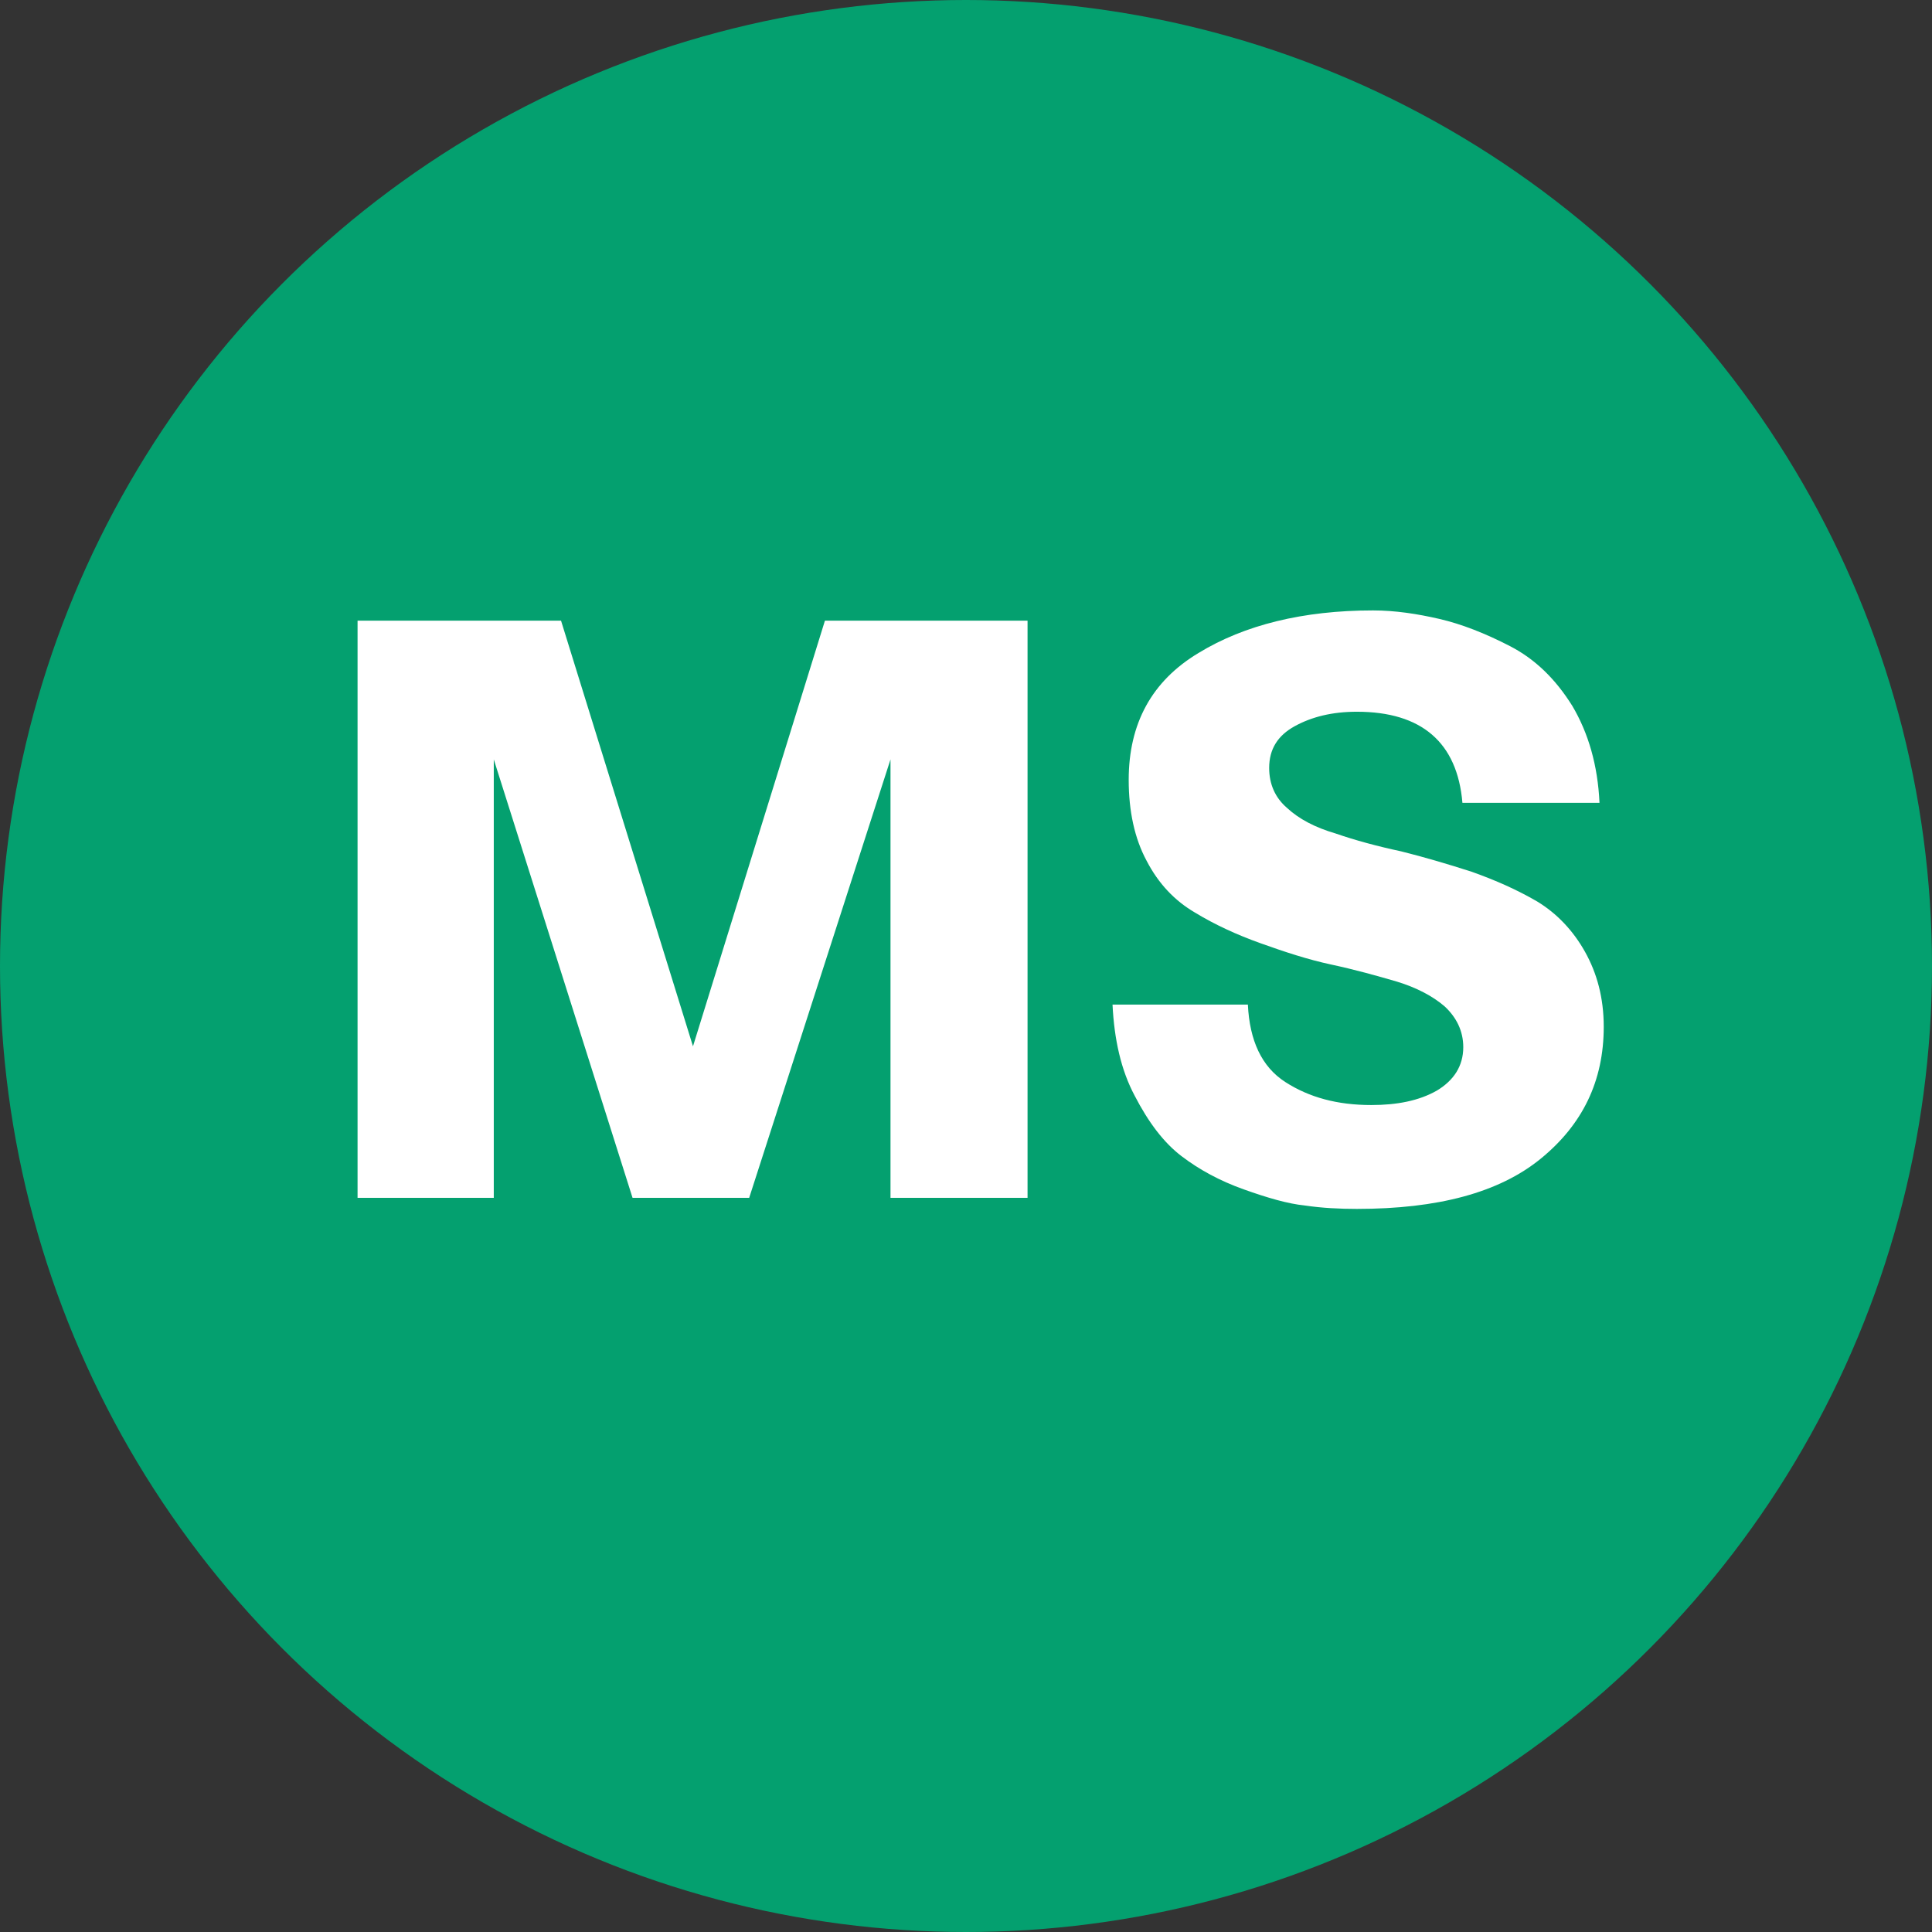 <svg width="150" height="150" viewBox="0 0 150 150" fill="none" xmlns="http://www.w3.org/2000/svg">
<rect x="0" y="0" width="150" height="150" fill="#333333" stroke="none"/>
<g clip-path="url(#clip0_708_21)">
<circle cx="75" cy="75" r="75" fill="#04A06F"/>
<mask id="mask0_708_21" style="mask-type:luminance" maskUnits="userSpaceOnUse" x="0" y="0" width="150" height="150">
<circle cx="75" cy="75" r="75" fill="white"/>
</mask>
<g mask="url(#mask0_708_21)">
<path d="M79.779 93H69.138V58.96L58.166 93H49.111L38.337 58.96V93H27.761V48.186H43.558L53.803 81.235L64.048 48.186H79.779V93ZM124.184 62.331H113.542C113.145 57.638 110.369 55.259 105.346 55.259C103.429 55.259 101.843 55.655 100.521 56.382C99.199 57.109 98.538 58.167 98.538 59.621C98.538 60.877 99.001 61.934 99.926 62.728C100.851 63.587 102.107 64.248 103.694 64.711C105.214 65.239 106.932 65.702 108.783 66.099C110.634 66.561 112.418 67.09 114.269 67.685C116.12 68.346 117.772 69.073 119.358 69.998C120.879 70.924 122.135 72.246 123.06 73.898C123.985 75.55 124.514 77.467 124.514 79.715C124.514 83.945 122.862 87.316 119.623 89.96C116.384 92.603 111.625 93.859 105.346 93.859C104.024 93.859 102.636 93.793 101.314 93.595C99.992 93.463 98.406 93 96.555 92.339C94.704 91.678 93.118 90.819 91.73 89.761C90.342 88.704 89.152 87.117 88.095 85.068C87.037 83.085 86.508 80.706 86.376 77.996H96.885C97.018 80.772 97.943 82.821 99.794 84.011C101.645 85.201 103.826 85.795 106.47 85.795C108.452 85.795 110.171 85.465 111.559 84.672C112.881 83.879 113.608 82.755 113.608 81.301C113.608 80.045 113.079 78.987 112.154 78.128C111.229 77.335 109.973 76.674 108.452 76.211C106.866 75.749 105.214 75.286 103.363 74.889C101.512 74.493 99.728 73.898 97.877 73.237C96.026 72.576 94.308 71.783 92.787 70.858C91.201 69.932 89.945 68.61 89.02 66.826C88.095 65.107 87.632 62.992 87.632 60.547C87.632 56.184 89.417 52.879 93.052 50.698C96.621 48.517 101.182 47.393 106.602 47.393C108.32 47.393 110.039 47.658 111.757 48.054C113.476 48.451 115.327 49.178 117.243 50.169C119.16 51.161 120.746 52.681 122.068 54.796C123.324 56.911 124.051 59.423 124.184 62.331Z" fill="white"/>
</g>
</g>
<defs>
<clipPath id="clip0_708_21">
<rect width="150" height="150" fill="white"/>
</clipPath>
</defs>
</svg>
